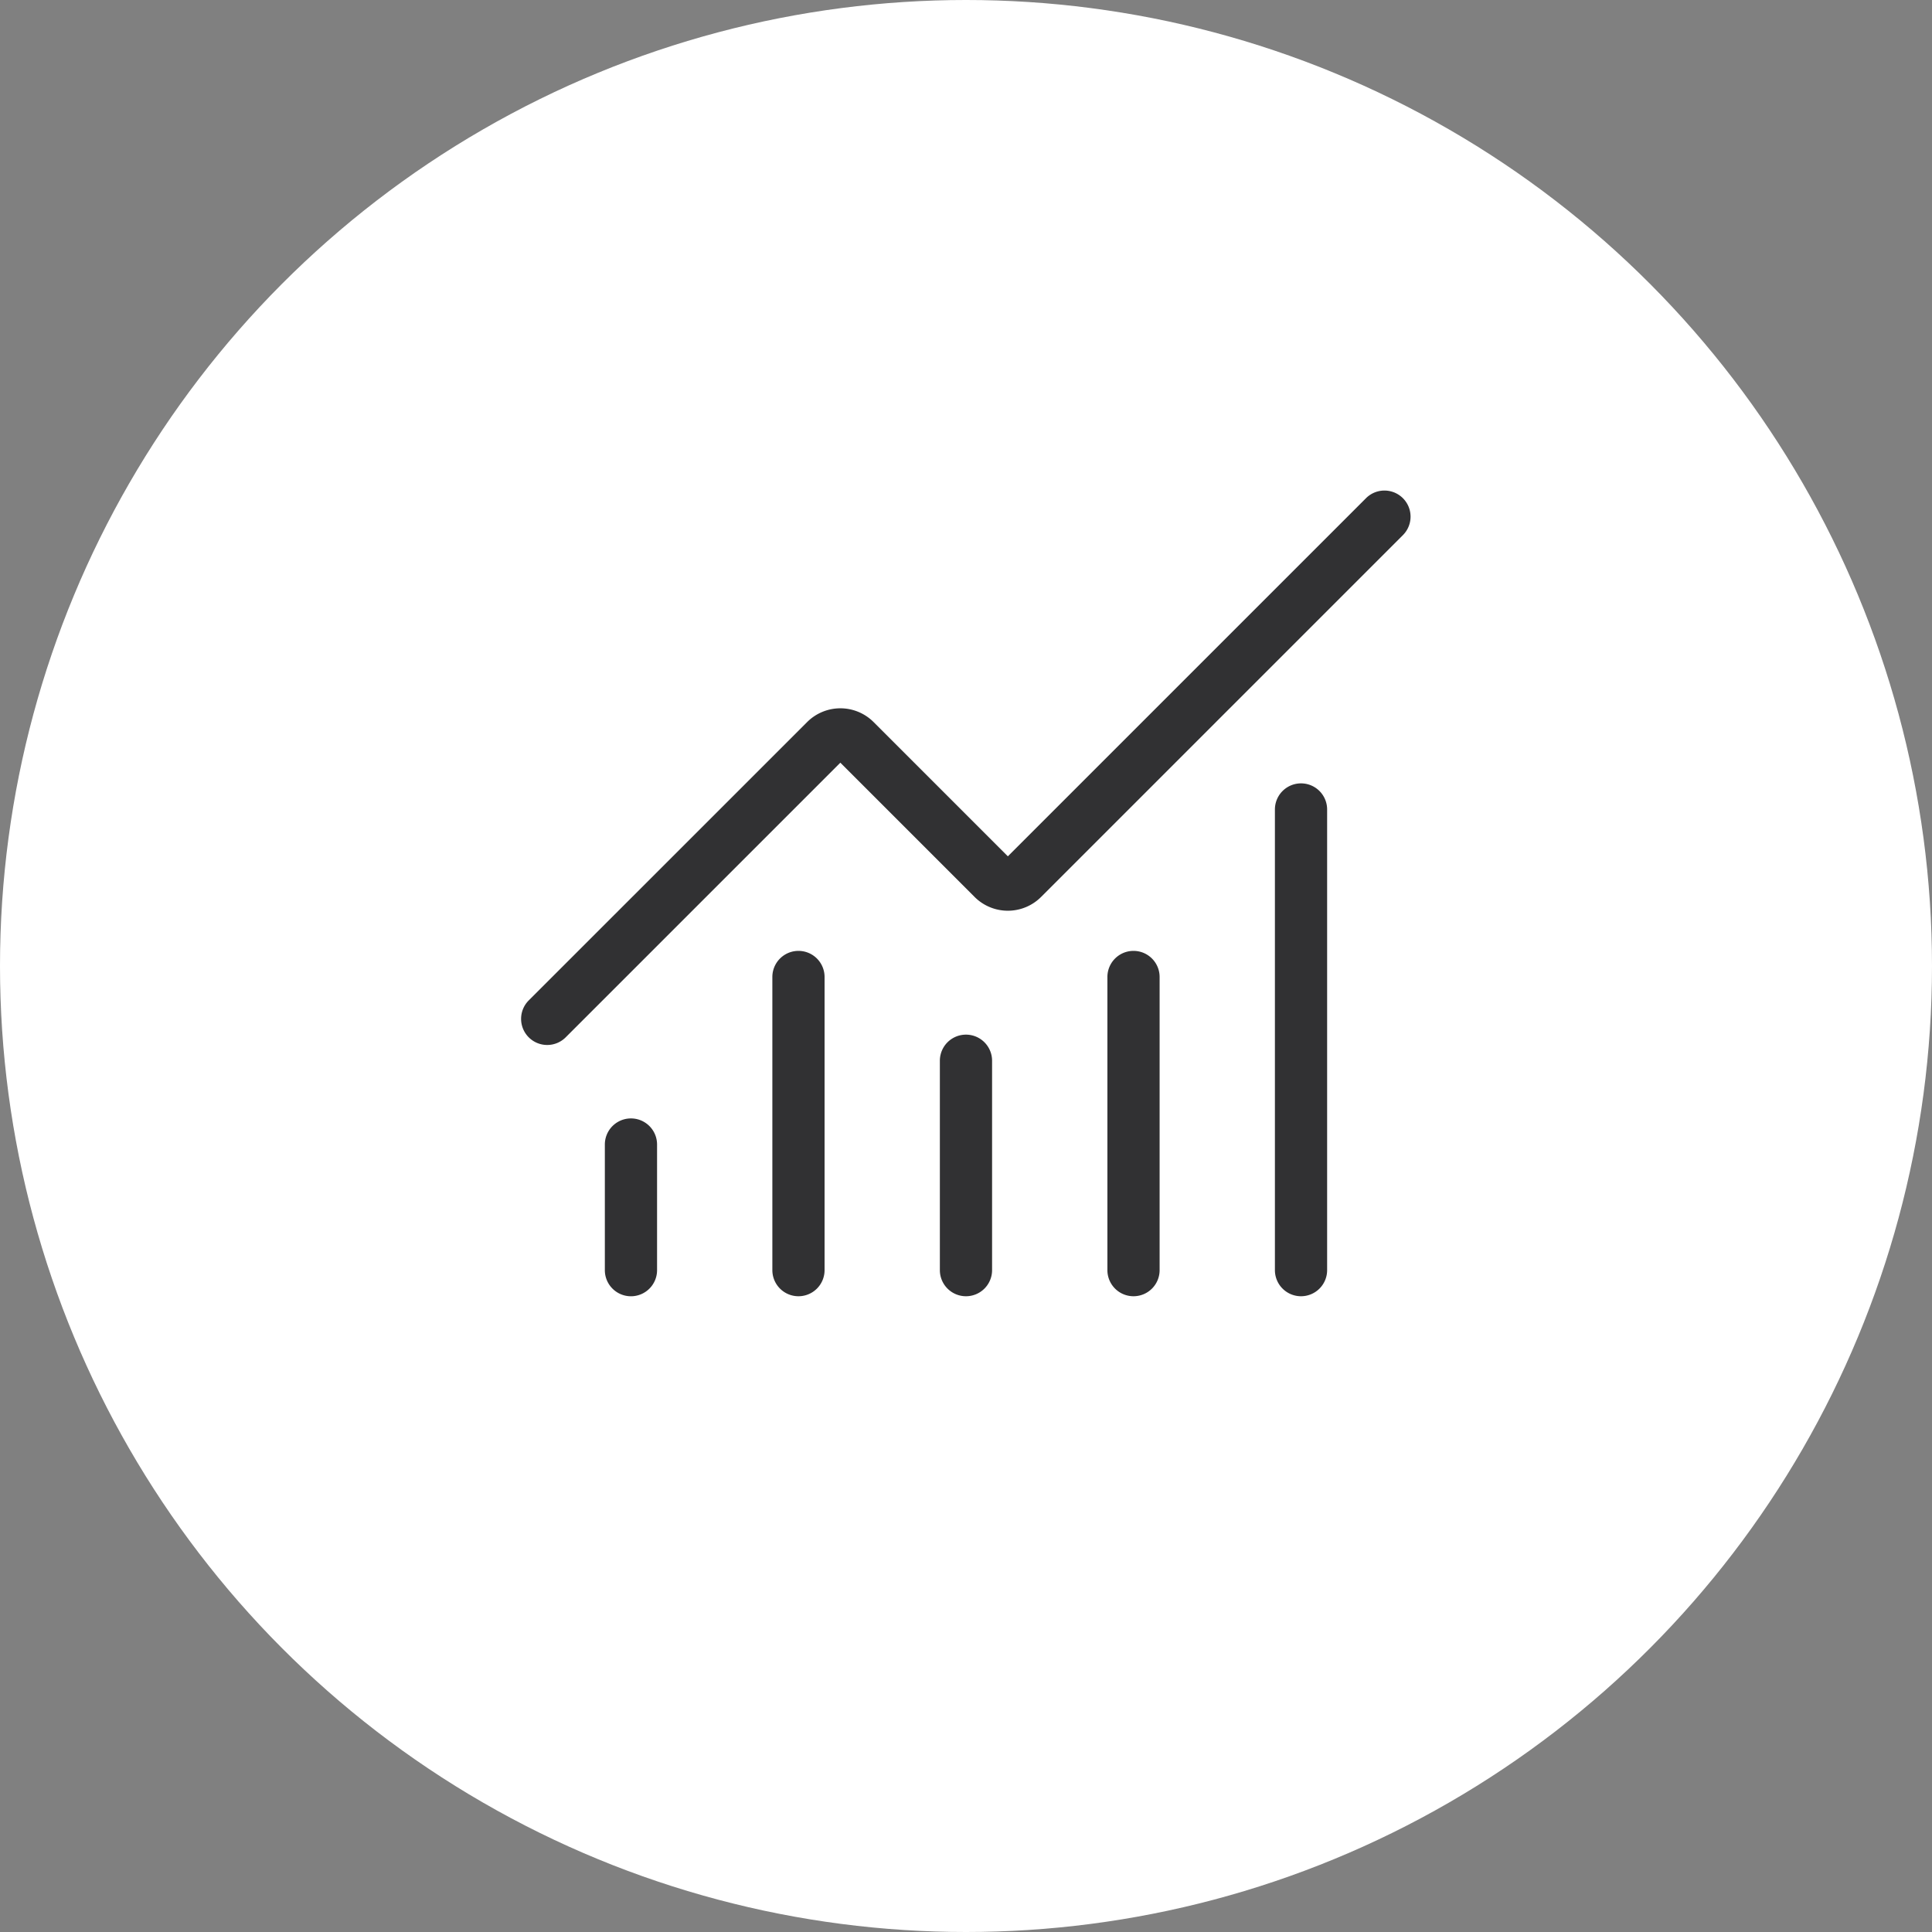 <?xml version="1.0" encoding="UTF-8"?>
<svg xmlns="http://www.w3.org/2000/svg" xmlns:xlink="http://www.w3.org/1999/xlink" width="74" height="74" viewBox="0 0 74 74"><rect x="0" y="0" width="74" height="74" fill="#808080" stroke="none"/><defs/><g id="Icon-outils-rh-optimiser"><circle id="Ellipse_392" cx="37" cy="37" r="37" fill="#fff"/><g id="Groupe_7891" transform="translate(18.959 16.777)"><path id="Tracé_8674" d="M12,25.02a1,1,0,0,1-1-1V16a1,1,0,0,1,2,0v8.02A1,1,0,0,1,12,25.02Z" transform="translate(6.04 7.852)" fill="#313133"/><path id="Tracé_8675" d="M16,26.228a1,1,0,0,1-1-1V14a1,1,0,0,1,2,0V25.228A1,1,0,0,1,16,26.228Z" transform="translate(8.457 6.644)" fill="#313133"/><path id="Tracé_8676" d="M20,28.644a1,1,0,0,1-1-1V10a1,1,0,0,1,2,0V27.644A1,1,0,0,1,20,28.644Z" transform="translate(10.873 4.228)" fill="#313133"/><path id="Tracé_8677" d="M2,23.248a1,1,0,0,1-.707-1.707l10.662-10.66a1.8,1.8,0,0,1,2.548,0l5.141,5.141L33.374,2.293a1,1,0,0,1,1.414,1.414L20.919,17.576a1.8,1.8,0,0,1-2.551,0l-5.14-5.14L2.707,22.956A1,1,0,0,1,2,23.248Z" fill="#313133"/><path id="Tracé_8678" d="M4,23.812a1,1,0,0,1-1-1V18a1,1,0,0,1,2,0v4.812A1,1,0,0,1,4,23.812Z" transform="translate(1.208 9.061)" fill="#313133"/><path id="Tracé_8679" d="M8,26.228a1,1,0,0,1-1-1V14a1,1,0,0,1,2,0V25.228A1,1,0,0,1,8,26.228Z" transform="translate(3.624 6.644)" fill="#313133"/></g></g></svg>
